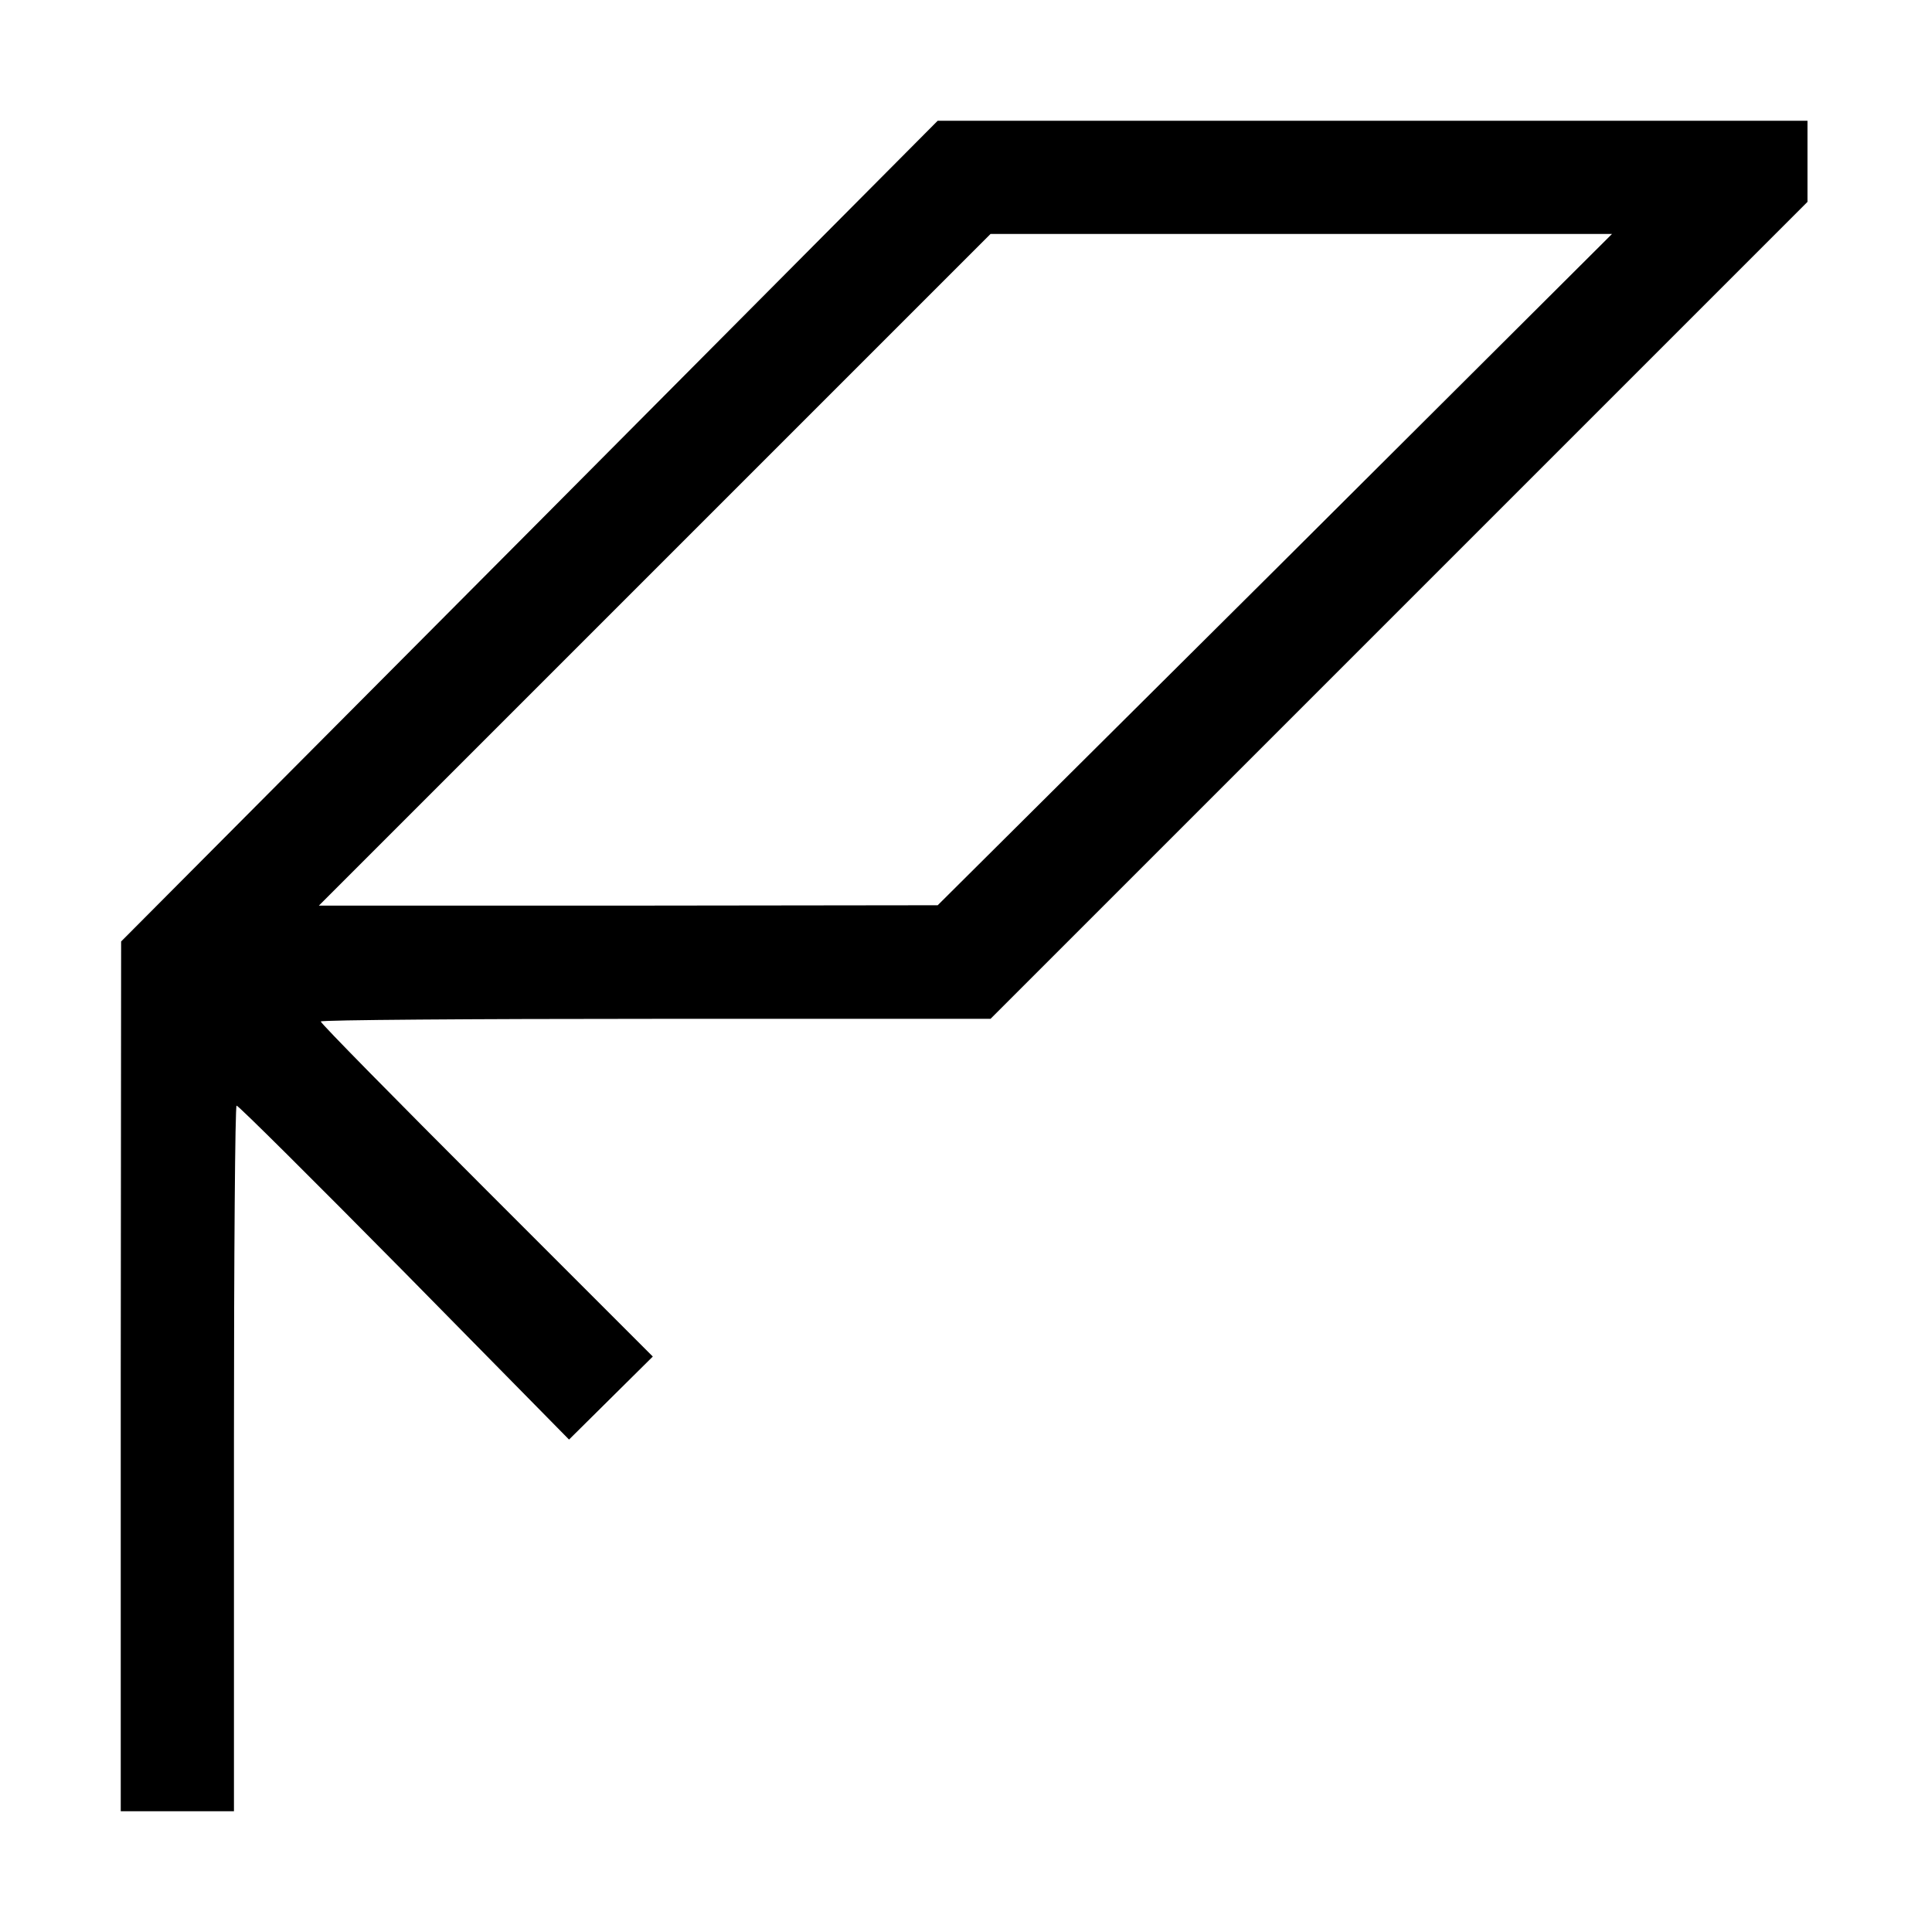 <?xml version="1.0" standalone="no"?>
<!DOCTYPE svg PUBLIC "-//W3C//DTD SVG 20010904//EN"
 "http://www.w3.org/TR/2001/REC-SVG-20010904/DTD/svg10.dtd">
<svg version="1.0" xmlns="http://www.w3.org/2000/svg"
 width="512pt" height="512pt" viewBox="0 0 512 512"
 preserveAspectRatio="xMidYMid meet">
<g transform="translate(0,512) scale(0.1,-0.1)"
fill="#000000" stroke="none">
<path d="M1403 3712 l-1082 -1087 -1 -1152 0 -1153 150 0 150 0 0 48 c0 26 0
446 0 935 0 488 3 887 7 887 5 0 205 -199 445 -442 l436 -443 111 110 111 110
-440 440 c-242 242 -440 443 -440 448 0 4 399 7 888 7 l887 0 1083 1083 1082
1082 0 108 0 107 -1152 0 -1153 0 -1082 -1088z m1976 -102 l-894 -889 -820 -1
-820 0 890 890 890 890 824 0 823 0 -893 -890z"/>
</g>
</svg>

